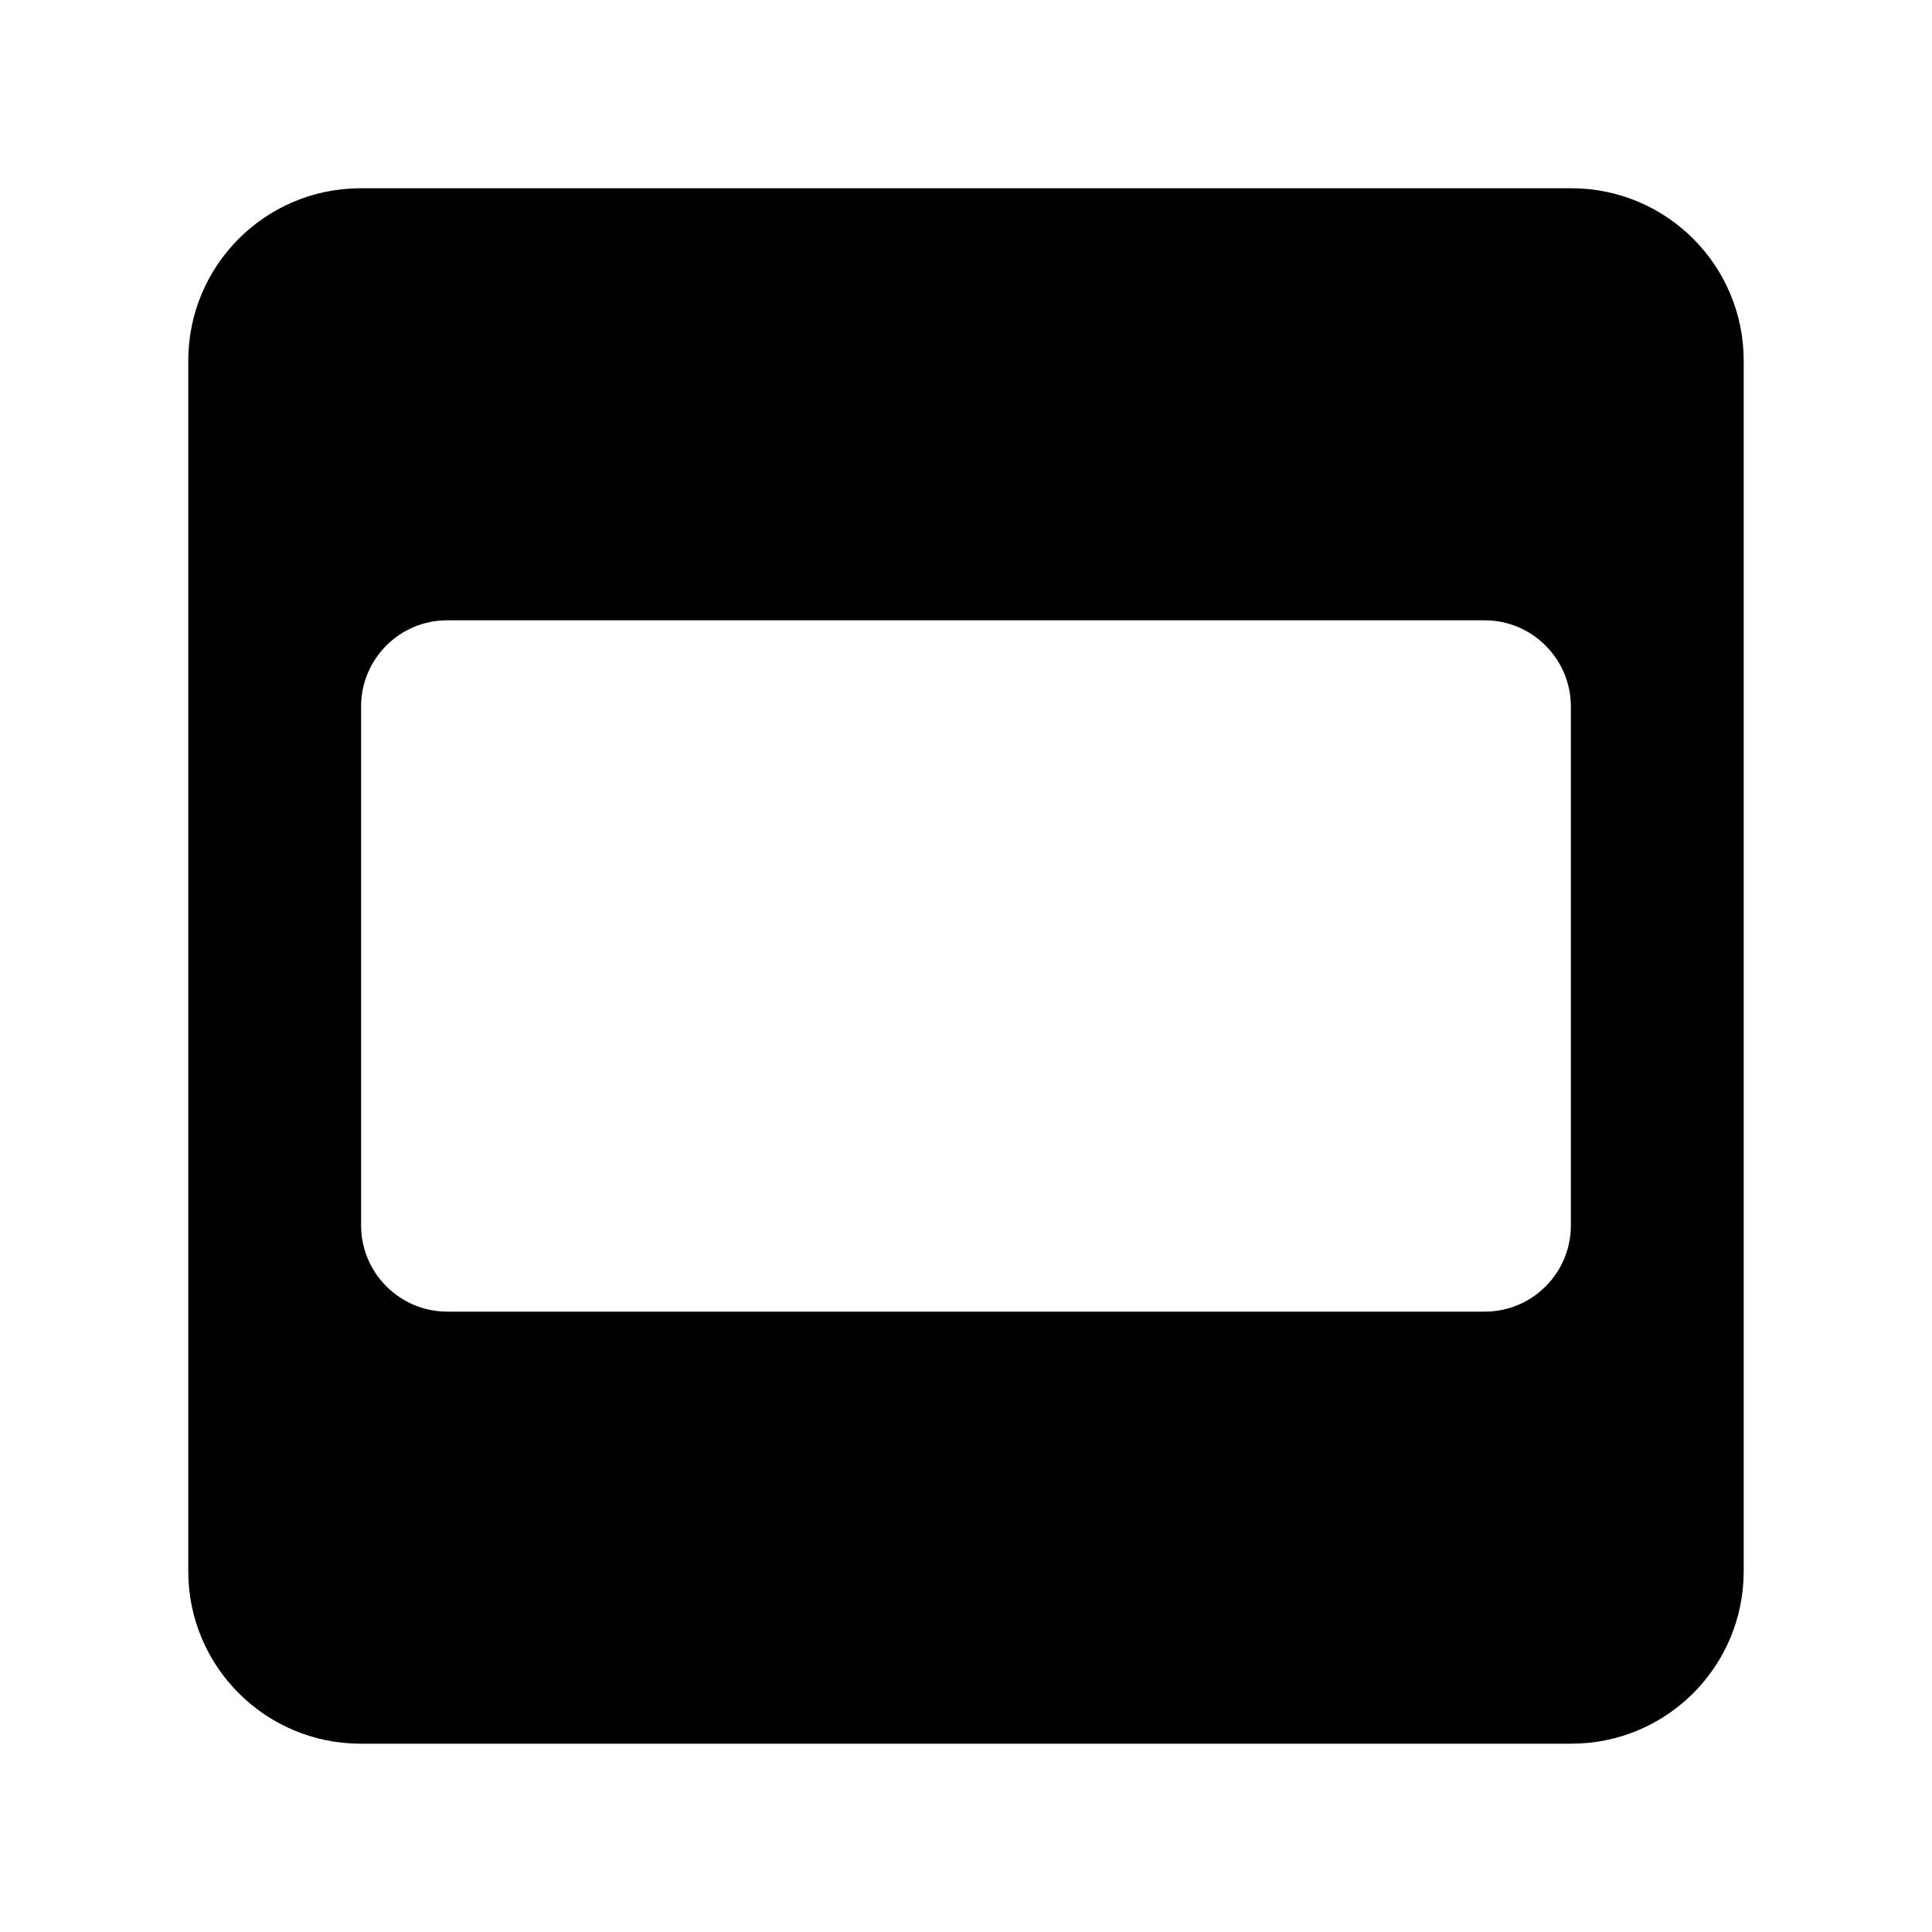 <?xml version="1.0" encoding="UTF-8"?>
<!-- Uploaded to: SVG Repo, www.svgrepo.com, Generator: SVG Repo Mixer Tools -->
<svg fill="#000000" width="800px" height="800px" version="1.1" viewBox="144 144 512 512" xmlns="http://www.w3.org/2000/svg">
 <path d="m239.58 193.89c-25.23 0-45.688 20.441-45.688 45.688v320.83c0 25.234 20.441 45.688 45.688 45.688h320.83c25.234 0 45.688-20.441 45.688-45.688v-320.83c0-25.23-20.441-45.688-45.688-45.688zm22.914 114.5c-12.594 0-22.801 10.242-22.801 22.832v137.54c0 12.609 10.305 22.832 22.801 22.832h275c12.594 0 22.801-10.242 22.801-22.832v-137.54c0-12.609-10.305-22.832-22.801-22.832z" fill-rule="evenodd"/>
</svg>